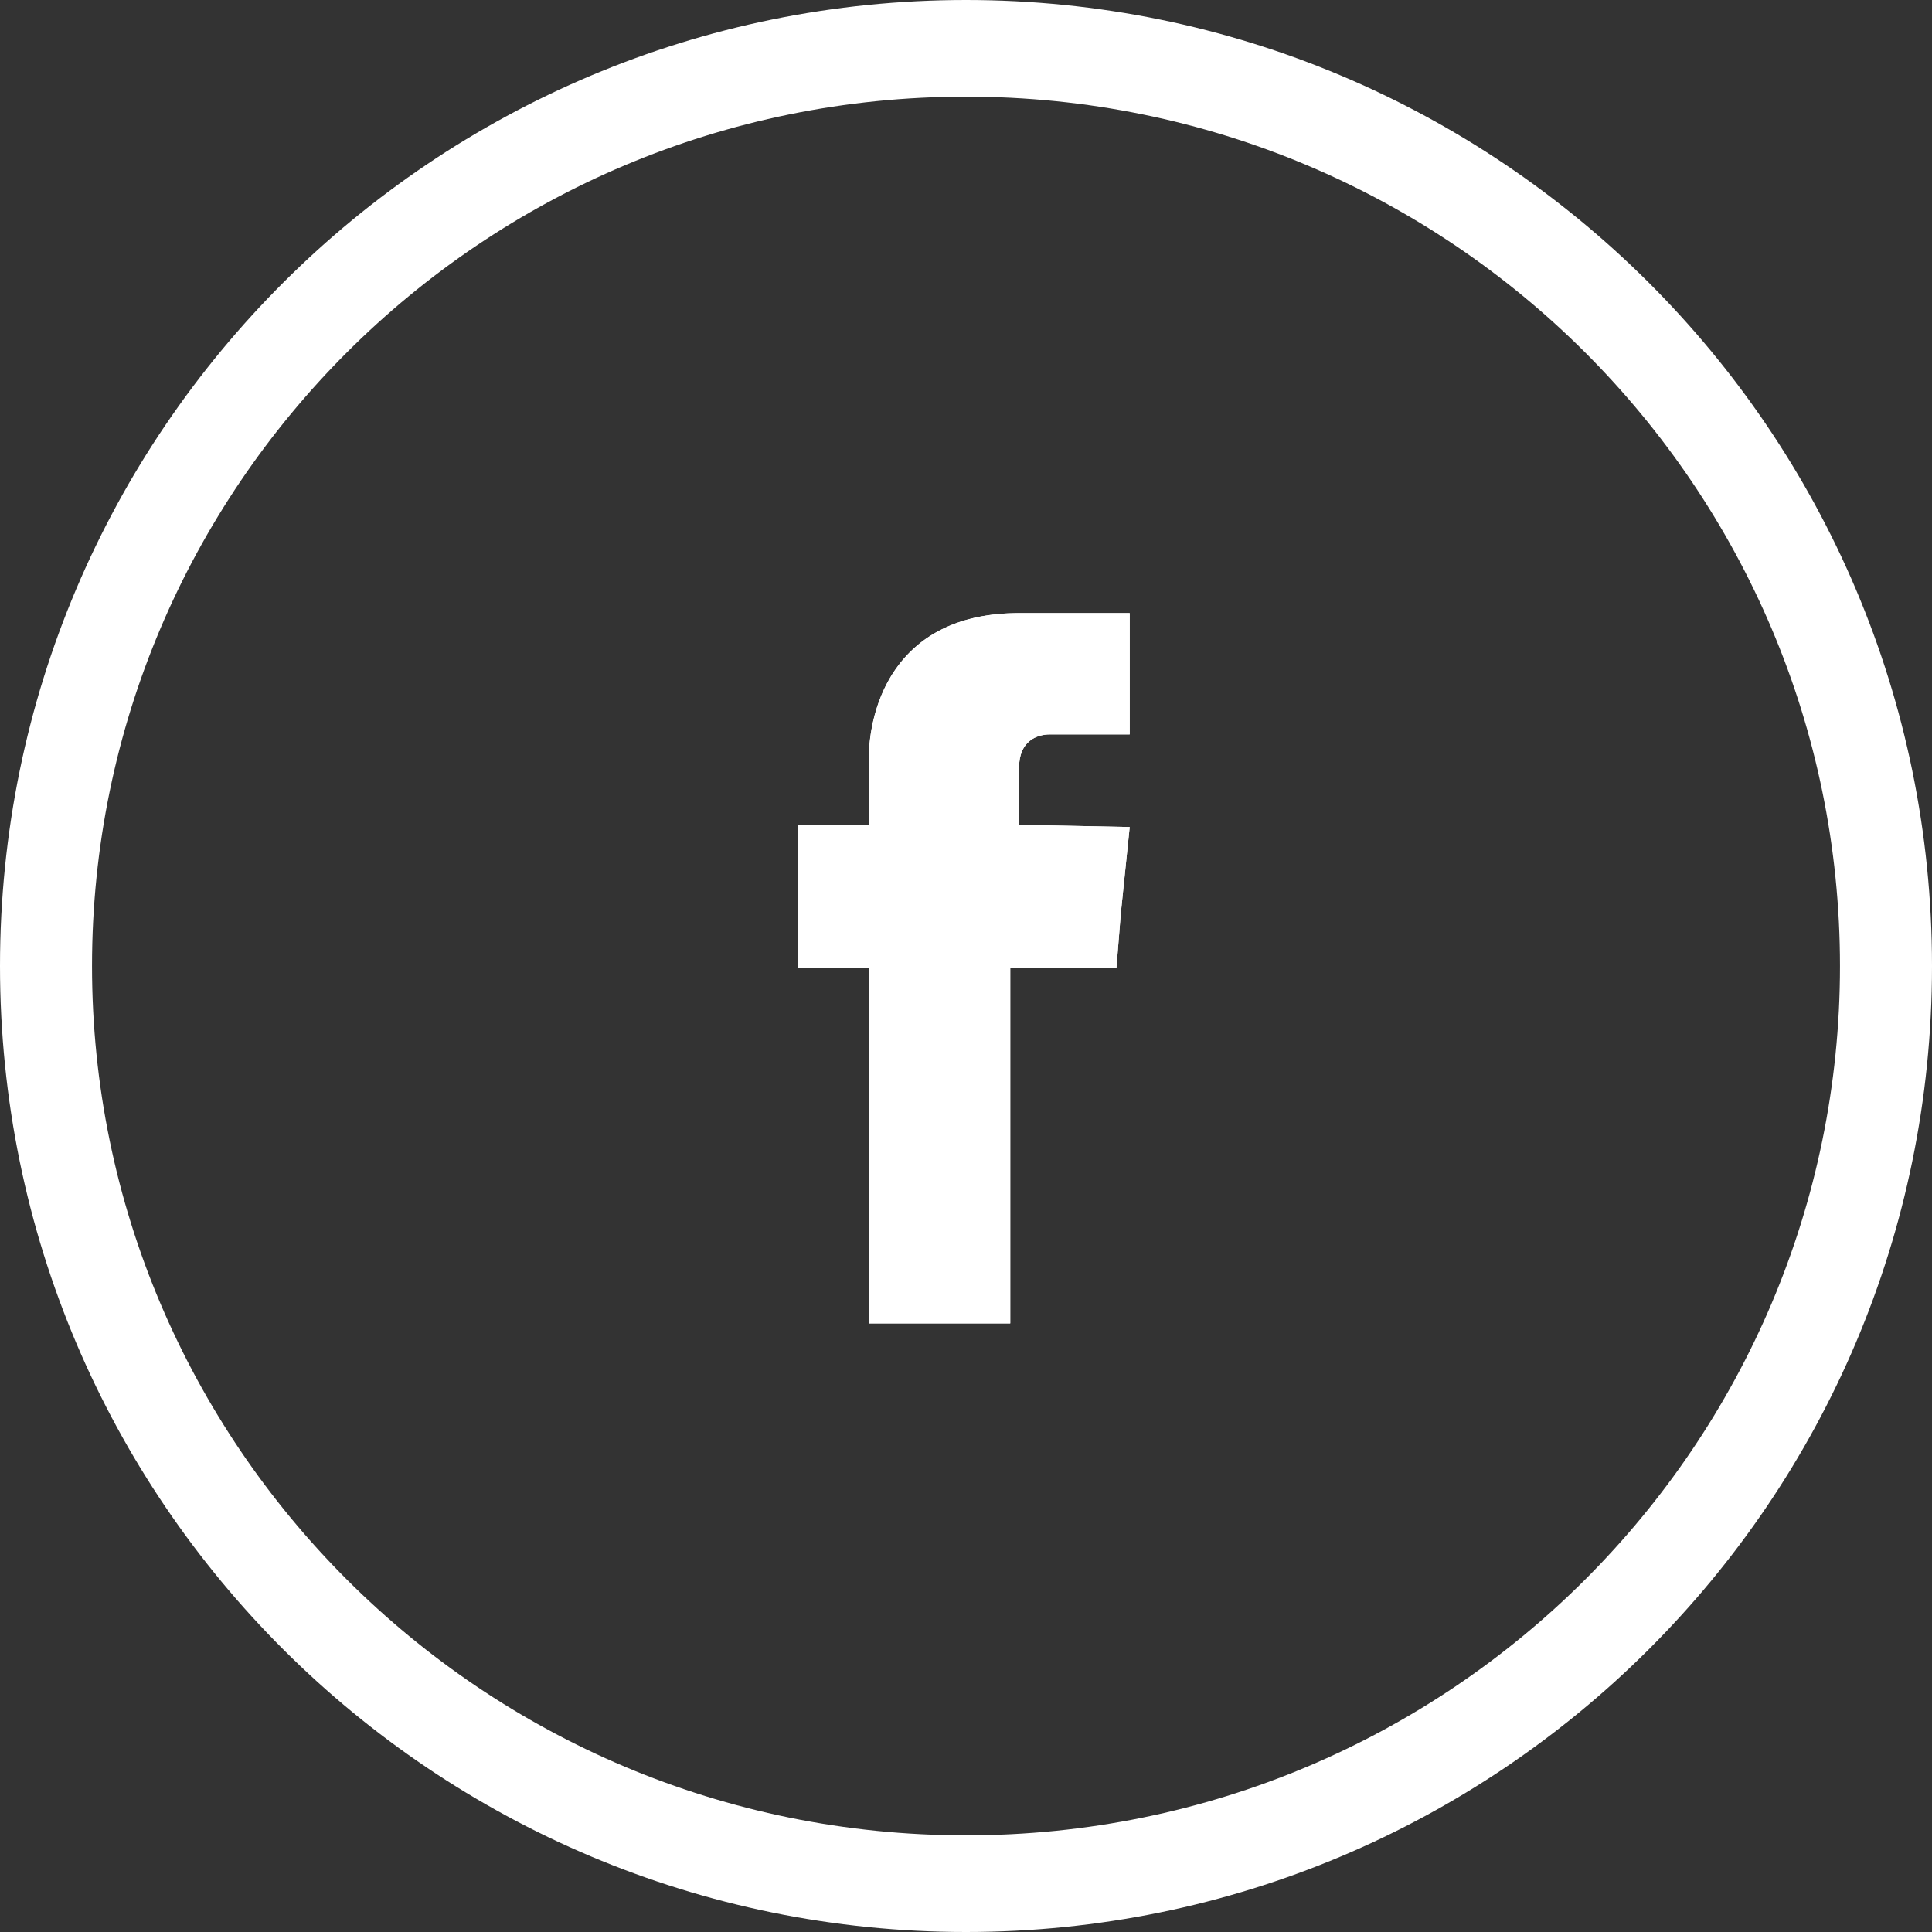 <svg width="40" height="40" viewBox="0 0 40 40" fill="none" xmlns="http://www.w3.org/2000/svg">
<rect x="0" y="0" width="40" height="40" fill="#333333" stroke="none"/>
<path d="M38.095 20C38.095 10.108 30.041 2.001 20 2.001C9.959 2.001 1.905 10.108 1.905 20C1.905 29.892 9.959 37.999 20 37.999C30.041 37.999 38.095 29.892 38.095 20ZM40 20C40 31.094 30.998 40 20 40C9.002 40 0 31.094 0 20C1.93946e-05 8.906 9.002 0 20 0C30.998 3.39467e-08 40 8.906 40 20Z" fill="white"/>
<path d="M21.099 17.077V15.89C21.099 15.342 21.466 15.205 21.74 15.205H23.389V12.693H21.099C18.581 12.693 17.986 14.565 17.986 15.753V17.077H16.52V20.046H17.986V27.399H20.916V20.046H23.114L23.206 18.904L23.389 17.123L21.099 17.077Z" fill="white"/>
<path d="M17.985 20.046H16.52V17.078H17.985V15.752C17.985 14.602 18.545 12.81 20.869 12.699L21.099 12.693H23.389V15.205H21.74C21.465 15.205 21.099 15.342 21.099 15.89V17.078L23.389 17.123L23.206 18.904L23.114 20.046H20.916V27.399H17.985V20.046Z" fill="white"/>
</svg>
